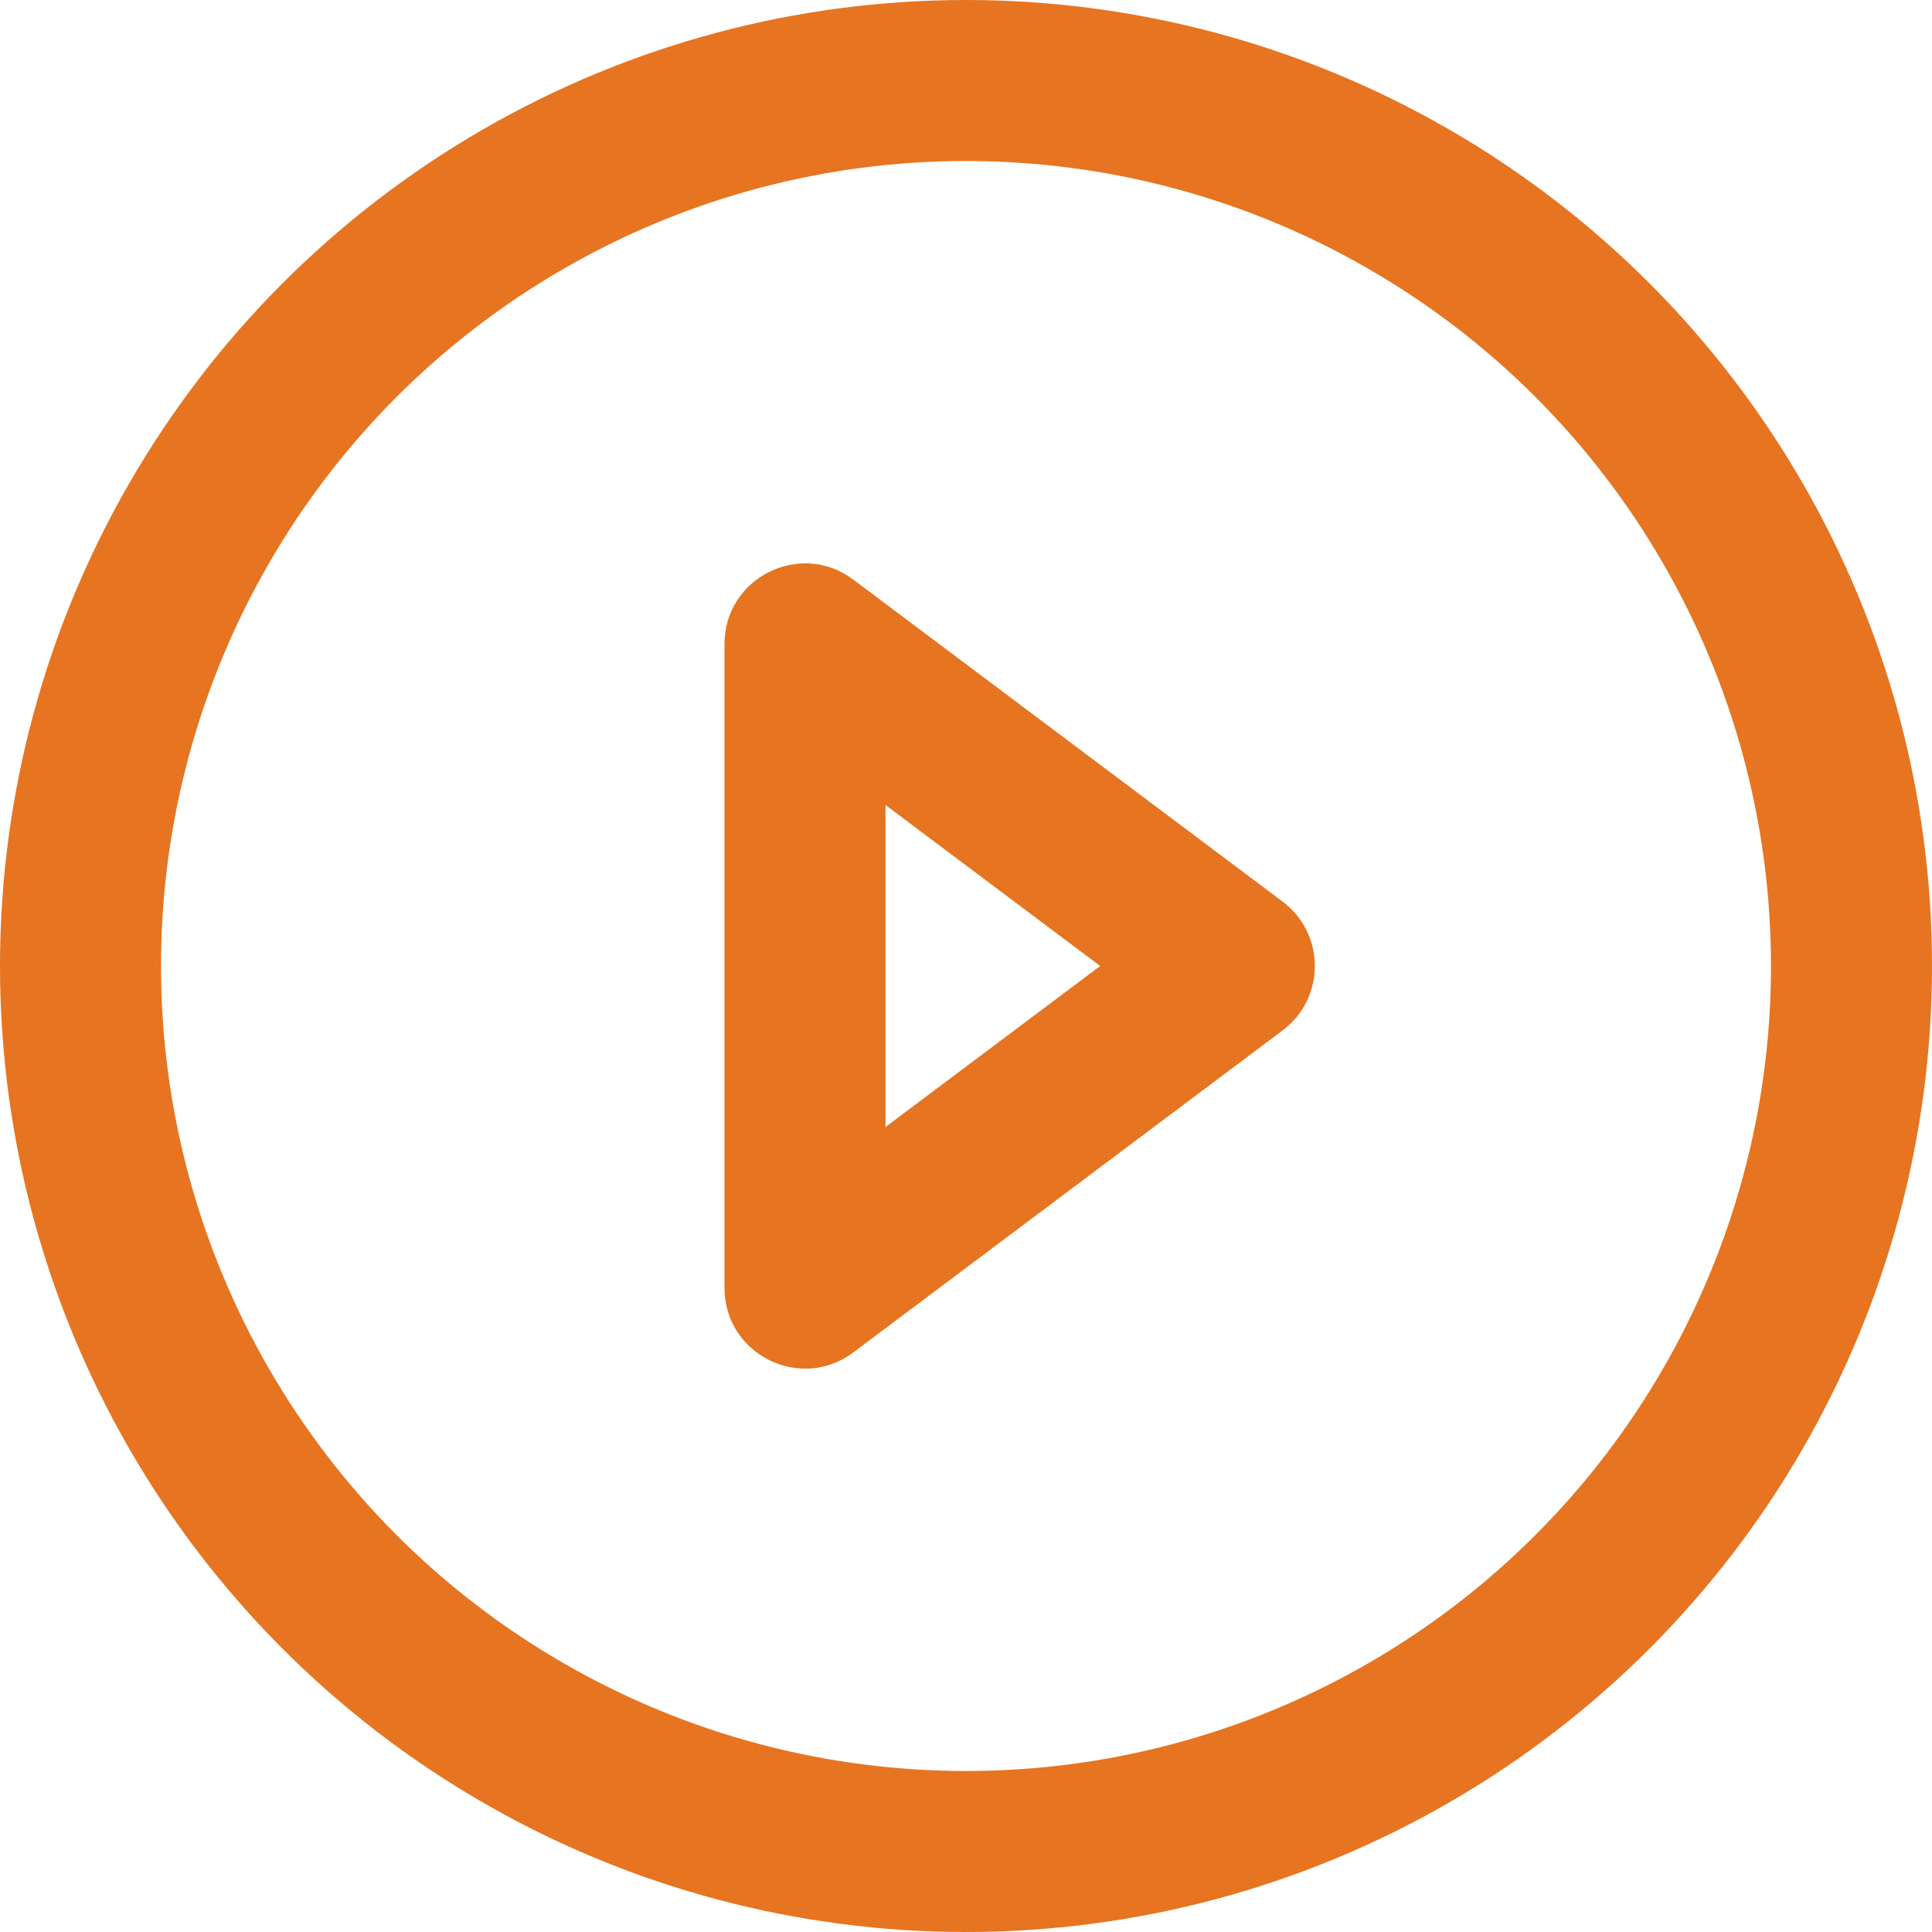 <svg id="Group_202" data-name="Group 202" xmlns="http://www.w3.org/2000/svg" width="24" height="24" viewBox="0 0 24 24">
  <g id="Ellipse_5" data-name="Ellipse 5" fill="none" stroke="#e77420" stroke-width="2">
    <circle cx="12" cy="12" r="12" stroke="none"/>
    <circle cx="12" cy="12" r="11" fill="none"/>
  </g>
  <g id="Polygon_1" data-name="Polygon 1" transform="translate(17 6) rotate(90)" fill="none">
    <path d="M5.2,1.067a1,1,0,0,1,1.6,0l4,5.333A1,1,0,0,1,10,8H2a1,1,0,0,1-.8-1.6Z" stroke="none"/>
    <path d="M 6 3.333 L 4 6 L 8 6 L 6 3.333 M 6 0.667 C 6.3 0.667 6.6 0.8 6.8 1.067 L 10.8 6.4 C 11.294 7.059 10.824 8 10 8 L 2 8 C 1.176 8 0.706 7.059 1.2 6.4 L 5.2 1.067 C 5.4 0.8 5.7 0.667 6 0.667 Z" stroke="none" fill="#e77420"/>
  </g>
</svg>
